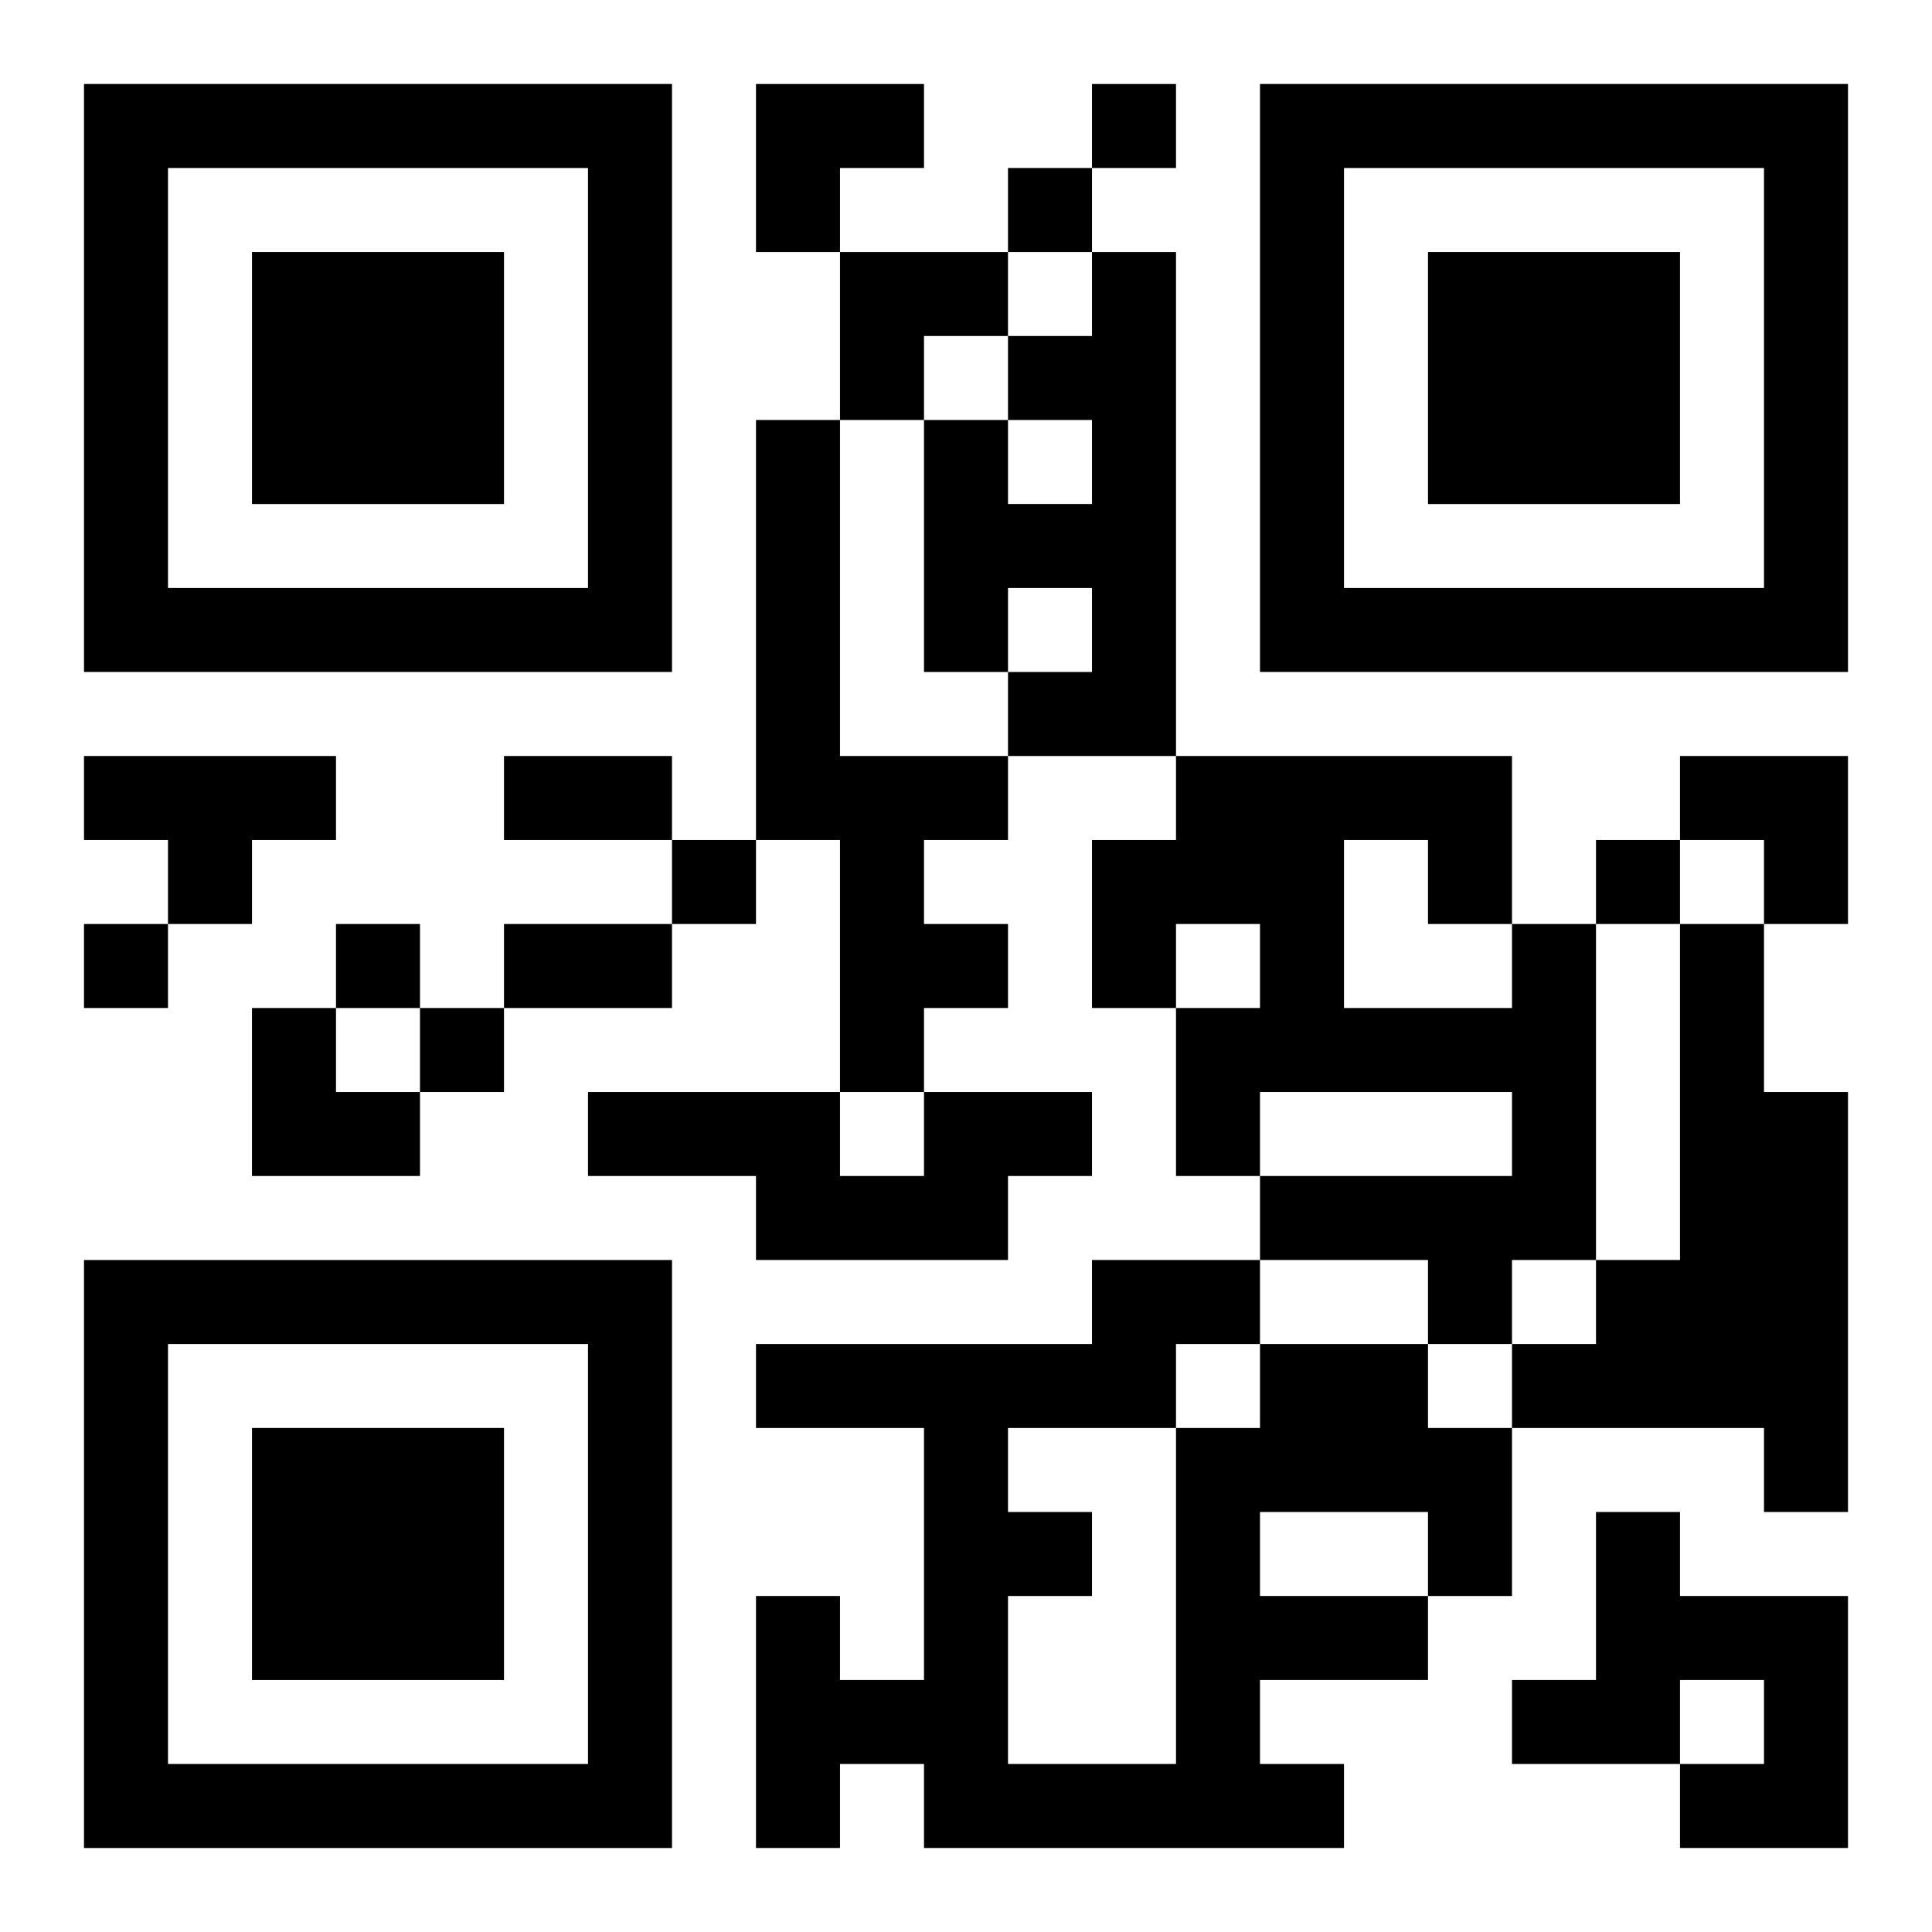 <?xml version="1.0" encoding="UTF-8"?>
<svg width="250" height="250" baseProfile="full" version="1.1" viewBox="-1 -1 23 23" xmlns="http://www.w3.org/2000/svg" xmlns:xlink="http://www.w3.org/1999/xlink"><symbol id="a"><path d="m0 7v7h7v-7h-7zm1 1h5v5h-5v-5zm1 1v3h3v-3h-3z"/></symbol><use y="-7" xlink:href="#a"/><use y="7" xlink:href="#a"/><use x="14" y="-7" xlink:href="#a"/><path d="m12 2h1v6h-2v-1h1v-1h-1v1h-1v-3h1v1h1v-1h-1v-1h1v-1m-4 2h1v4h2v1h-1v1h1v1h-1v1h-1v-3h-1v-5m-8 4h3v1h-1v1h-1v-1h-1v-1m17 2h1v4h-1v1h-1v-1h-2v-1h3v-1h-3v1h-1v-2h1v-1h-1v1h-1v-2h1v-1h4v2m-2-1v2h2v-1h-1v-1h-1m4 1h1v2h1v5h-1v-1h-3v-1h1v-1h1v-4m-9 2h2v1h-1v1h-3v-1h-2v-1h3v1h1v-1m4 3h2v1h1v2h-1v1h-2v1h1v1h-5v-1h-1v1h-1v-3h1v1h1v-3h-2v-1h4v-1h2v1m0 2v1h2v-1h-2m-1-2v1h1v-1h-1m-2 1v1h1v1h-1v2h2v-4h-2m7 1h1v1h2v3h-2v-1h1v-1h-1v1h-2v-1h1v-2m-6-17v1h1v-1h-1m-1 1v1h1v-1h-1m-4 8v1h1v-1h-1m11 0v1h1v-1h-1m-18 1v1h1v-1h-1m3 0v1h1v-1h-1m1 1v1h1v-1h-1m1-3h2v1h-2v-1m0 2h2v1h-2v-1m3-10h2v1h-1v1h-1zm1 2h2v1h-1v1h-1zm10 6h2v2h-1v-1h-1zm-17 3h1v1h1v1h-2z"/></svg>
